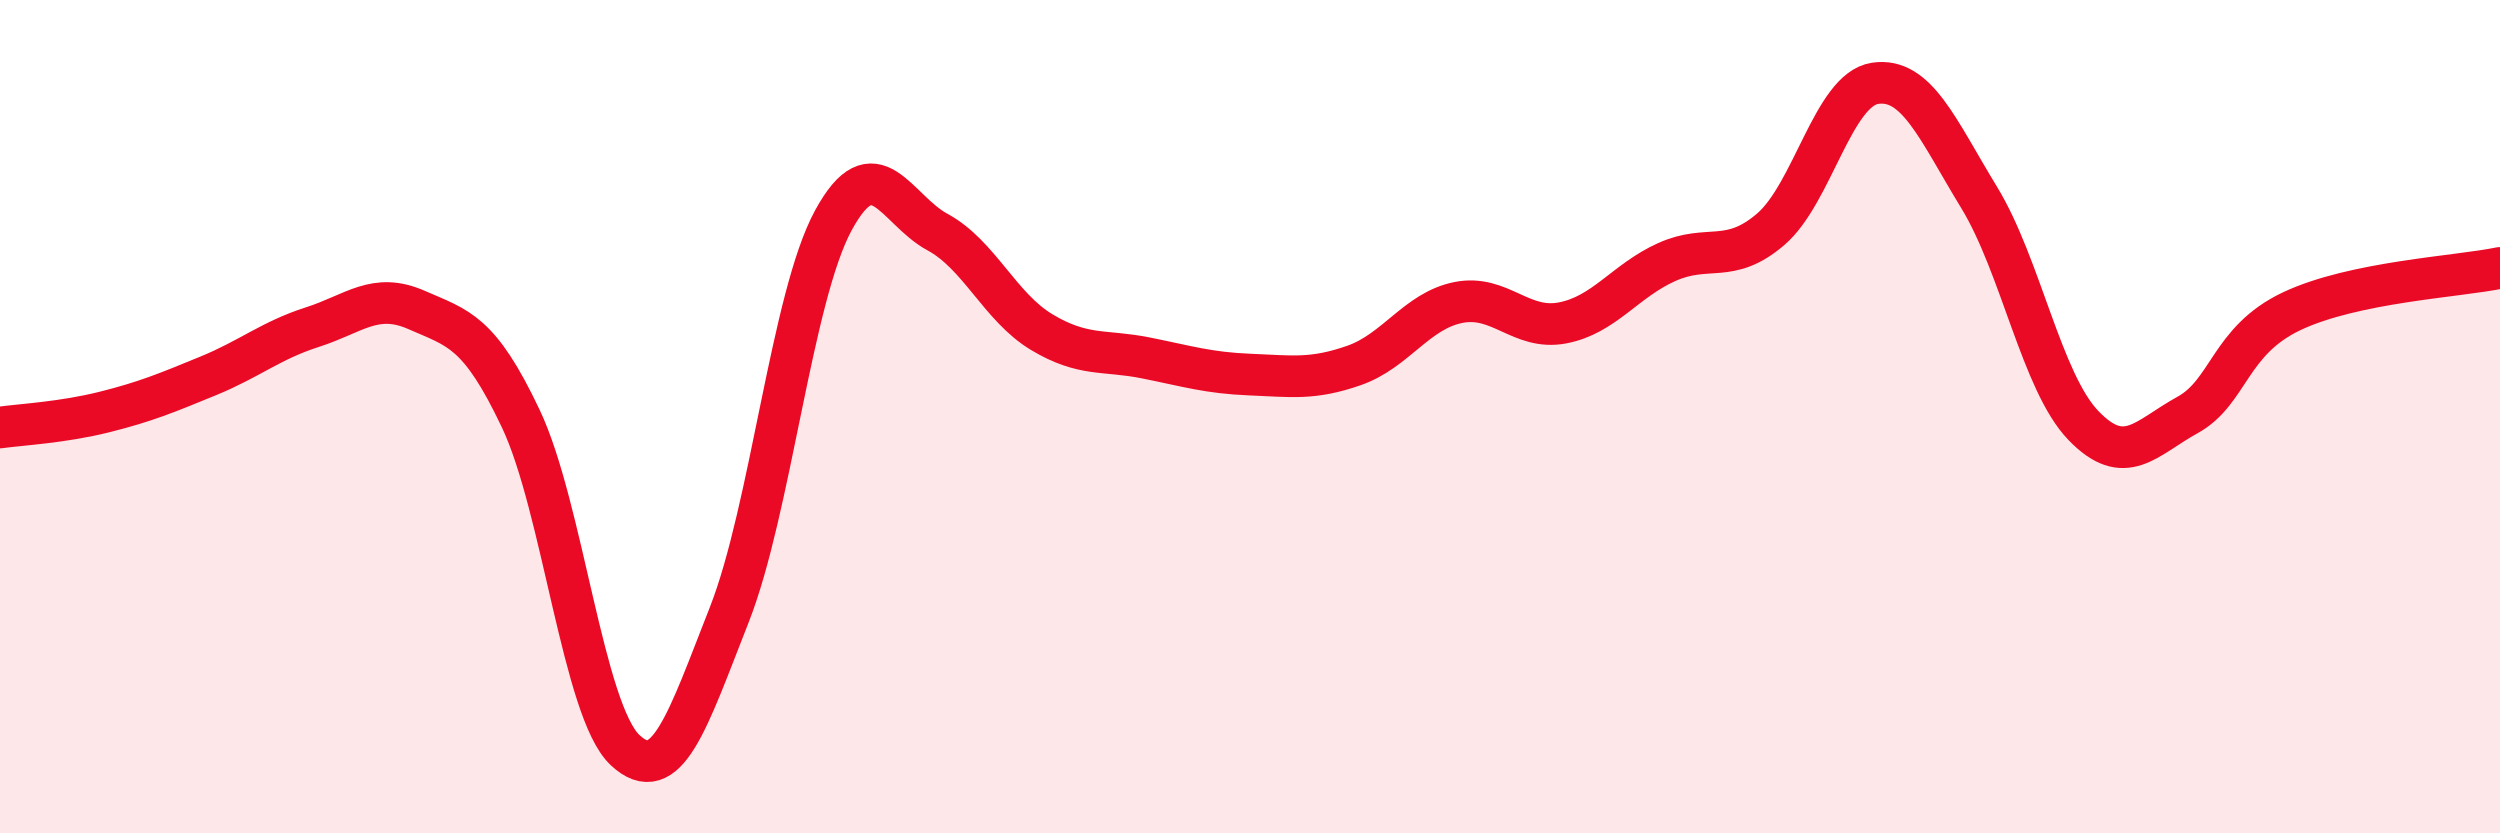 
    <svg width="60" height="20" viewBox="0 0 60 20" xmlns="http://www.w3.org/2000/svg">
      <path
        d="M 0,10.26 C 0.5,10.19 1.5,10.14 2.5,9.89 C 3.5,9.64 4,9.43 5,9.02 C 6,8.61 6.5,8.17 7.5,7.85 C 8.5,7.53 9,7 10,7.44 C 11,7.88 11.5,7.94 12.5,10.05 C 13.5,12.16 14,17.06 15,18 C 16,18.94 16.5,17.3 17.5,14.76 C 18.5,12.22 19,7.13 20,5.29 C 21,3.45 21.5,5.03 22.5,5.57 C 23.5,6.11 24,7.37 25,7.97 C 26,8.57 26.5,8.39 27.5,8.59 C 28.5,8.79 29,8.95 30,8.99 C 31,9.03 31.5,9.12 32.5,8.77 C 33.5,8.42 34,7.46 35,7.26 C 36,7.06 36.5,7.94 37.5,7.75 C 38.5,7.56 39,6.74 40,6.29 C 41,5.84 41.5,6.36 42.5,5.5 C 43.5,4.64 44,2.15 45,2 C 46,1.85 46.5,3.1 47.5,4.74 C 48.5,6.38 49,9.17 50,10.21 C 51,11.25 51.5,10.51 52.5,9.96 C 53.5,9.41 53.5,8.18 55,7.47 C 56.5,6.76 59,6.64 60,6.43L60 20L0 20Z"
        fill="#EB0A25"
        opacity="0.1"
        stroke-linecap="round"
        stroke-linejoin="round"
      />
      <path
        d="M 0,10.26 C 0.5,10.19 1.5,10.14 2.5,9.89 C 3.5,9.64 4,9.43 5,9.02 C 6,8.61 6.5,8.17 7.5,7.85 C 8.5,7.53 9,7 10,7.44 C 11,7.88 11.5,7.94 12.5,10.05 C 13.5,12.16 14,17.06 15,18 C 16,18.94 16.5,17.3 17.5,14.76 C 18.5,12.22 19,7.13 20,5.29 C 21,3.45 21.5,5.03 22.5,5.57 C 23.5,6.11 24,7.37 25,7.97 C 26,8.57 26.5,8.39 27.5,8.59 C 28.5,8.79 29,8.95 30,8.99 C 31,9.03 31.5,9.12 32.5,8.77 C 33.5,8.42 34,7.46 35,7.26 C 36,7.06 36.5,7.94 37.5,7.75 C 38.5,7.56 39,6.74 40,6.29 C 41,5.84 41.5,6.36 42.5,5.5 C 43.5,4.64 44,2.15 45,2 C 46,1.85 46.5,3.1 47.5,4.74 C 48.5,6.38 49,9.17 50,10.21 C 51,11.25 51.5,10.51 52.5,9.96 C 53.5,9.41 53.5,8.18 55,7.47 C 56.5,6.76 59,6.64 60,6.43"
        stroke="#EB0A25"
        stroke-width="1"
        fill="none"
        stroke-linecap="round"
        stroke-linejoin="round"
      />
    </svg>
  
